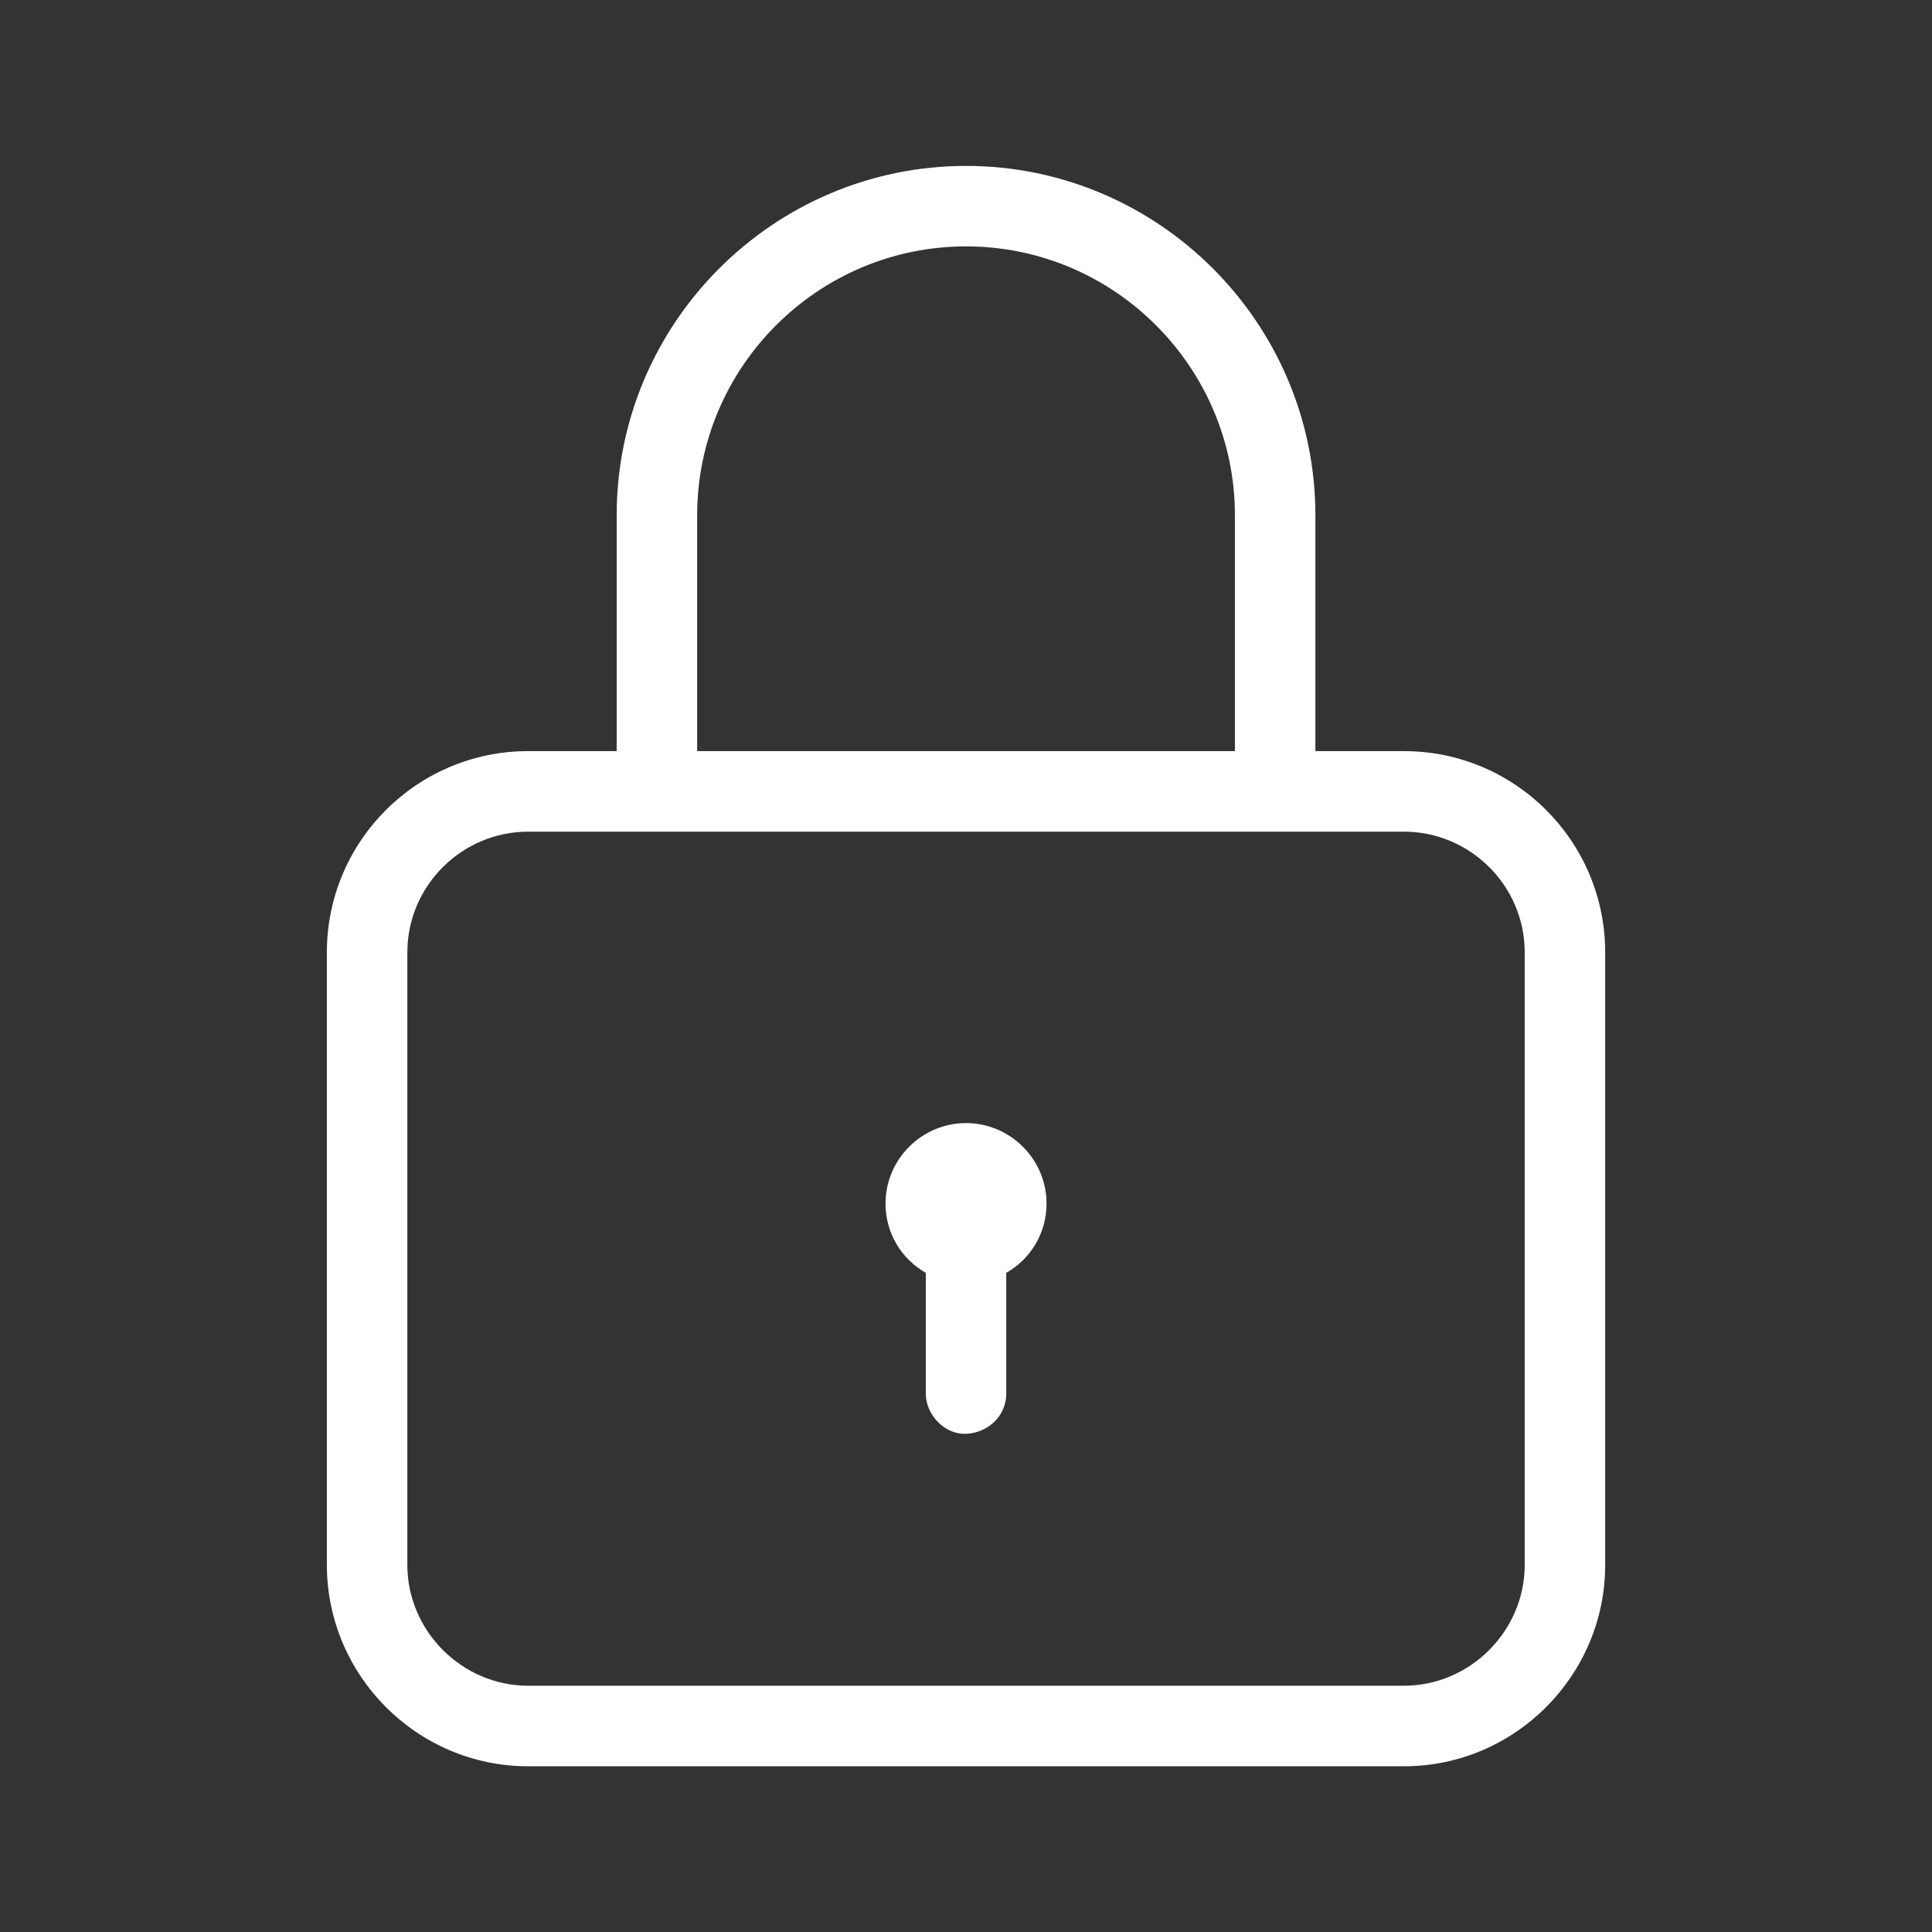 <svg width="32" height="32" viewBox="0 0 32 32" fill="none" xmlns="http://www.w3.org/2000/svg">
<rect x="0" y="0" width="32" height="32" fill="#333333" stroke="none"/>
<path d="M23.254 12.441H21.787V8.535C21.787 5.348 19.187 2.748 16.001 2.748C12.814 2.748 10.214 5.348 10.214 8.535V12.441H8.747C6.907 12.441 5.414 13.935 5.414 15.775V25.921C5.414 27.748 6.907 29.255 8.747 29.255H23.254C25.094 29.255 26.587 27.748 26.587 25.921V15.775C26.587 13.935 25.094 12.441 23.254 12.441ZM11.547 8.535C11.547 6.081 13.547 4.081 16.001 4.081C18.454 4.081 20.454 6.081 20.454 8.535V12.441H11.547V8.535ZM25.254 25.921C25.254 27.015 24.347 27.921 23.254 27.921H8.747C7.654 27.921 6.747 27.015 6.747 25.921V15.775C6.747 14.668 7.654 13.775 8.747 13.775H23.254C24.347 13.775 25.254 14.668 25.254 15.775V25.921Z" fill="white"/>
<path d="M17.334 19.935C17.334 20.428 17.067 20.855 16.667 21.082V23.082C16.667 23.455 16.36 23.735 16 23.748C15.64 23.762 15.334 23.428 15.334 23.082V21.082C14.934 20.855 14.667 20.428 14.667 19.935C14.667 19.202 15.267 18.602 16 18.602C16.734 18.602 17.334 19.202 17.334 19.935Z" fill="white"/>
</svg>
